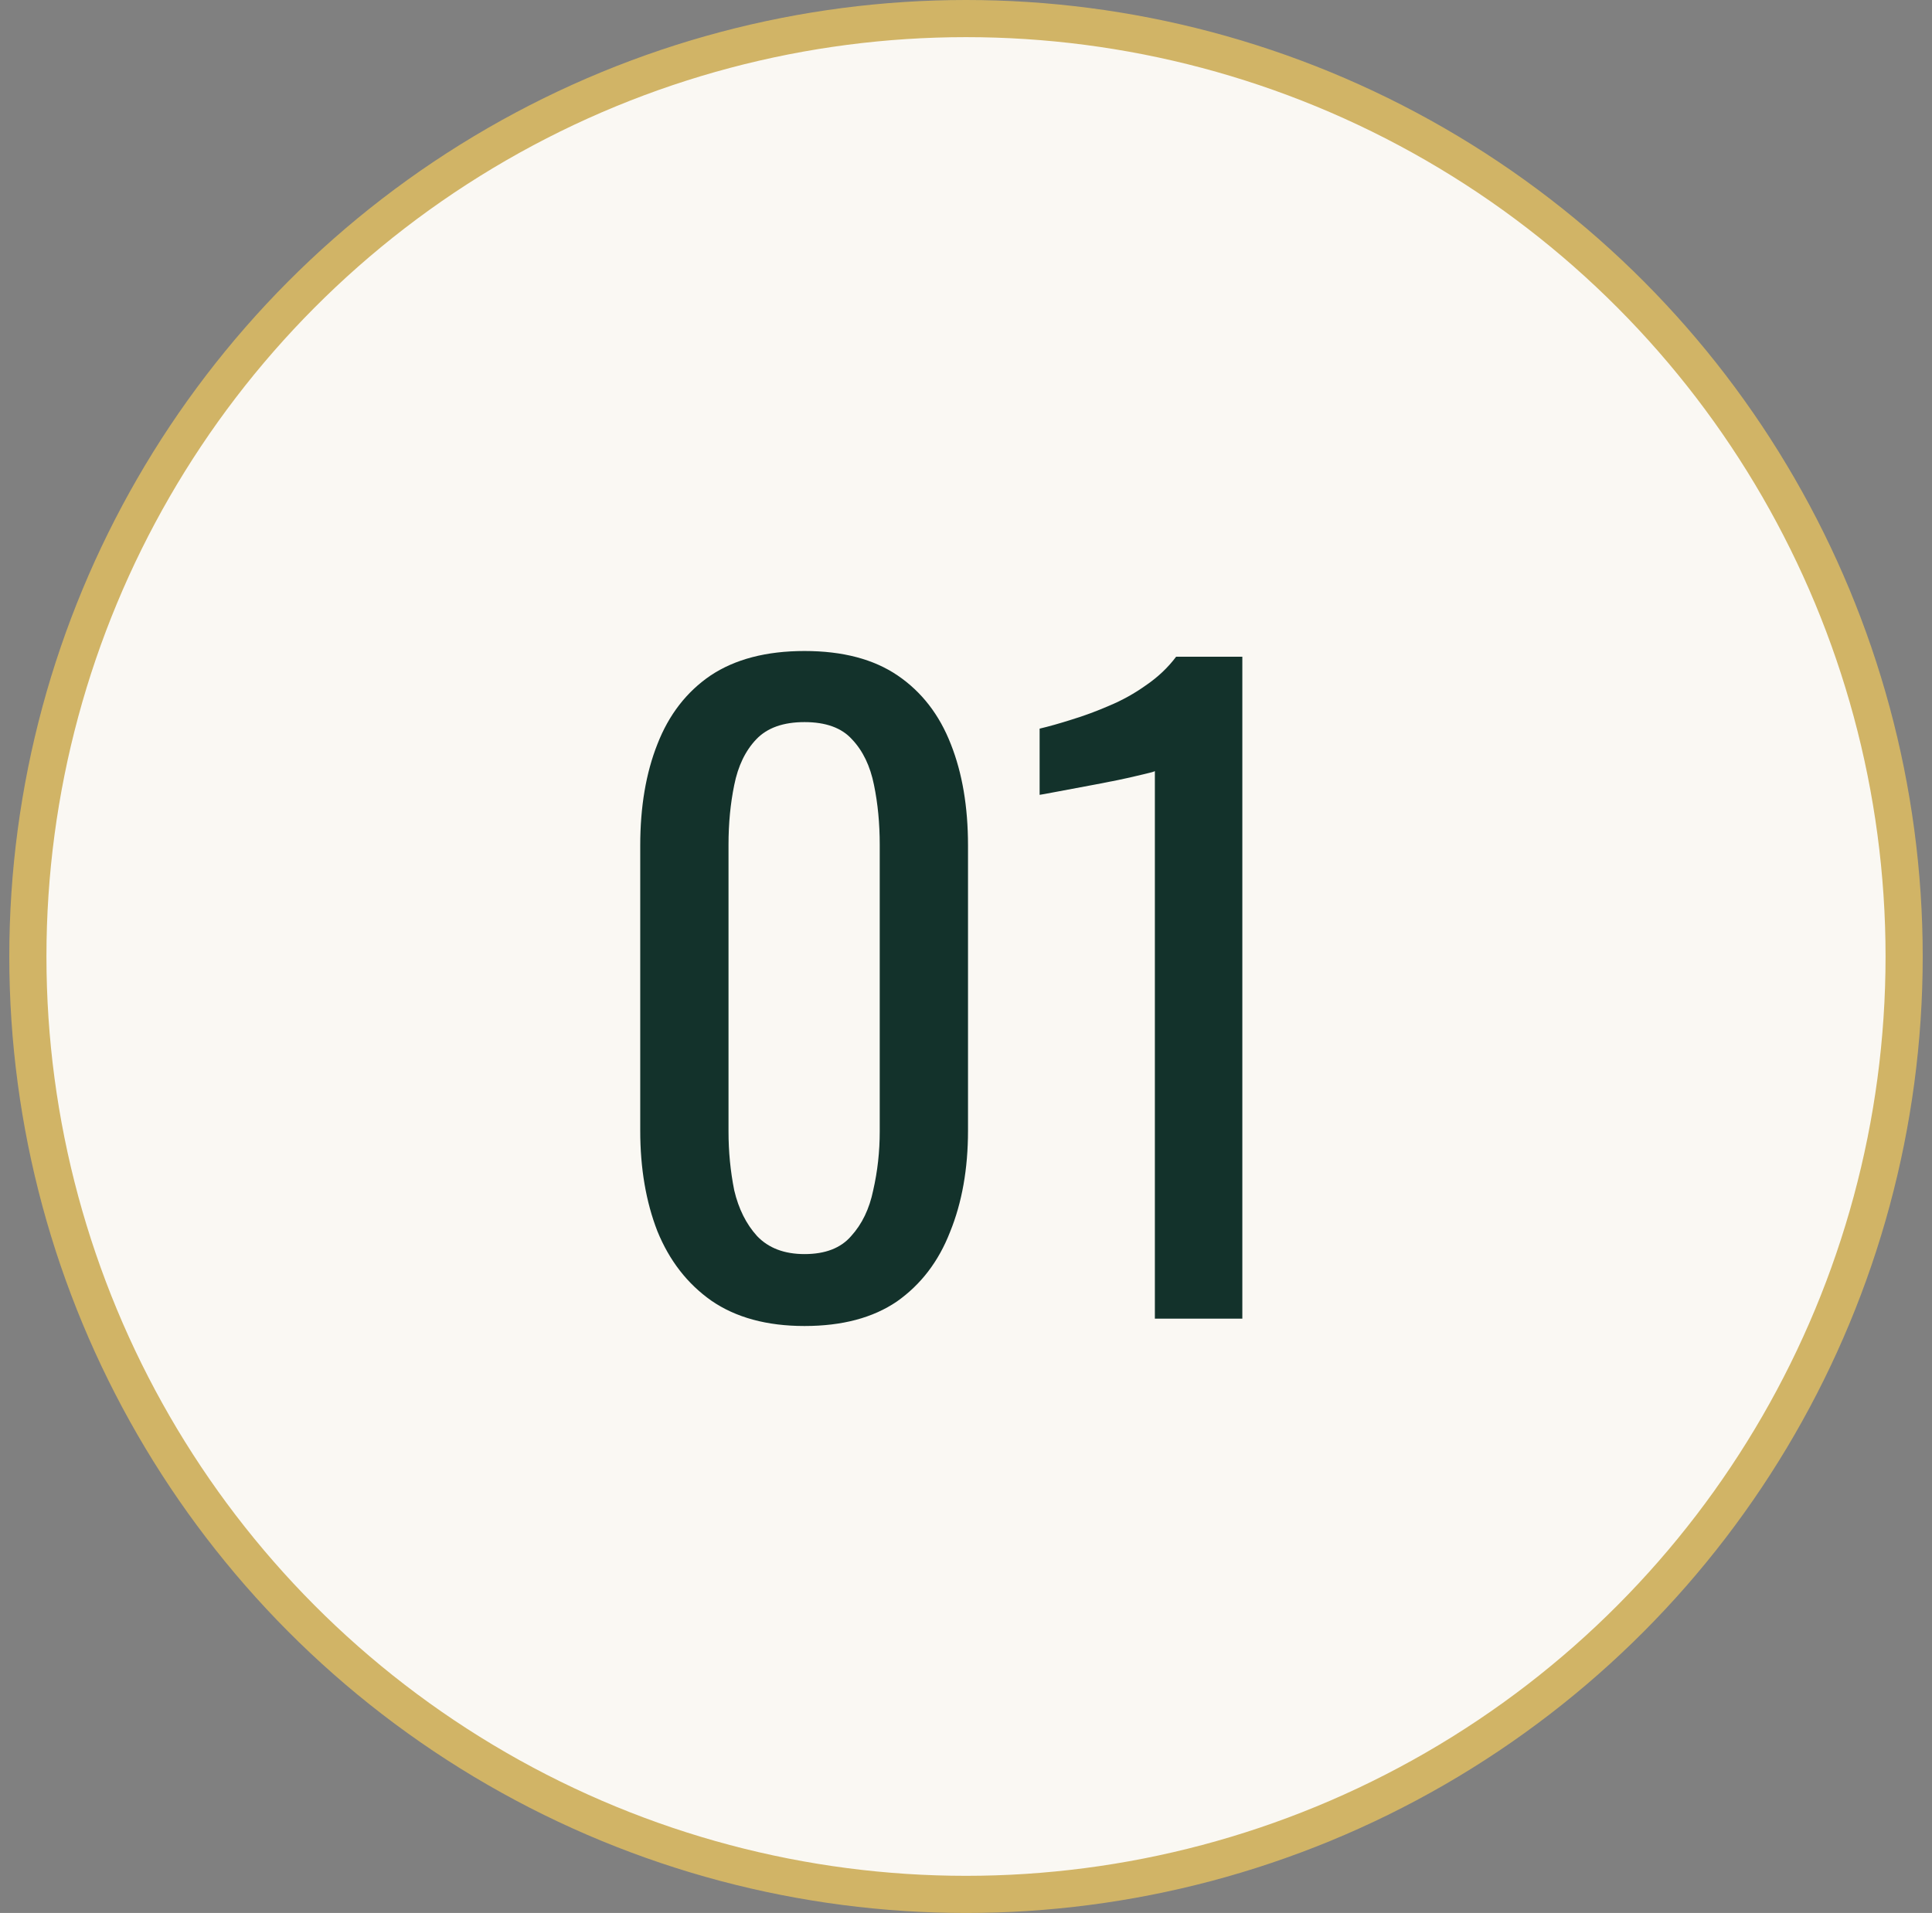 <?xml version="1.0" encoding="UTF-8"?> <svg xmlns="http://www.w3.org/2000/svg" width="104" height="103" viewBox="0 0 104 103" fill="none"><rect x="0" y="0" width="104" height="103" fill="#808080" stroke="none"/> <circle cx="52" cy="51.5" r="50.5" fill="#FAF8F3" stroke="#D1B466" stroke-width="2"></circle> <path d="M43.308 71.396C41.284 71.396 39.612 70.941 38.292 70.032C37.001 69.123 36.033 67.876 35.388 66.292C34.772 64.708 34.464 62.904 34.464 60.88V45.524C34.464 43.441 34.772 41.623 35.388 40.068C36.004 38.484 36.957 37.252 38.248 36.372C39.568 35.492 41.255 35.052 43.308 35.052C45.361 35.052 47.033 35.492 48.324 36.372C49.615 37.252 50.568 38.484 51.184 40.068C51.8 41.623 52.108 43.441 52.108 45.524V60.88C52.108 62.933 51.785 64.752 51.14 66.336C50.524 67.92 49.571 69.167 48.28 70.076C46.989 70.956 45.332 71.396 43.308 71.396ZM43.308 67.524C44.423 67.524 45.259 67.201 45.816 66.556C46.403 65.911 46.799 65.089 47.004 64.092C47.239 63.065 47.356 62.009 47.356 60.924V45.48C47.356 44.336 47.253 43.265 47.048 42.268C46.843 41.241 46.447 40.42 45.86 39.804C45.303 39.188 44.452 38.88 43.308 38.88C42.164 38.88 41.299 39.188 40.712 39.804C40.125 40.42 39.729 41.241 39.524 42.268C39.319 43.265 39.216 44.336 39.216 45.48V60.924C39.216 62.009 39.319 63.065 39.524 64.092C39.759 65.089 40.169 65.911 40.756 66.556C41.372 67.201 42.223 67.524 43.308 67.524ZM62.167 71V41.52C62.137 41.549 61.8 41.637 61.155 41.784C60.539 41.931 59.835 42.077 59.043 42.224C58.251 42.371 57.547 42.503 56.931 42.62C56.315 42.737 55.992 42.796 55.963 42.796V39.232C56.461 39.115 57.033 38.953 57.679 38.748C58.353 38.543 59.028 38.293 59.703 38C60.407 37.707 61.067 37.34 61.683 36.9C62.328 36.46 62.871 35.947 63.311 35.36H66.875V71H62.167Z" fill="#13322B"></path> </svg> 